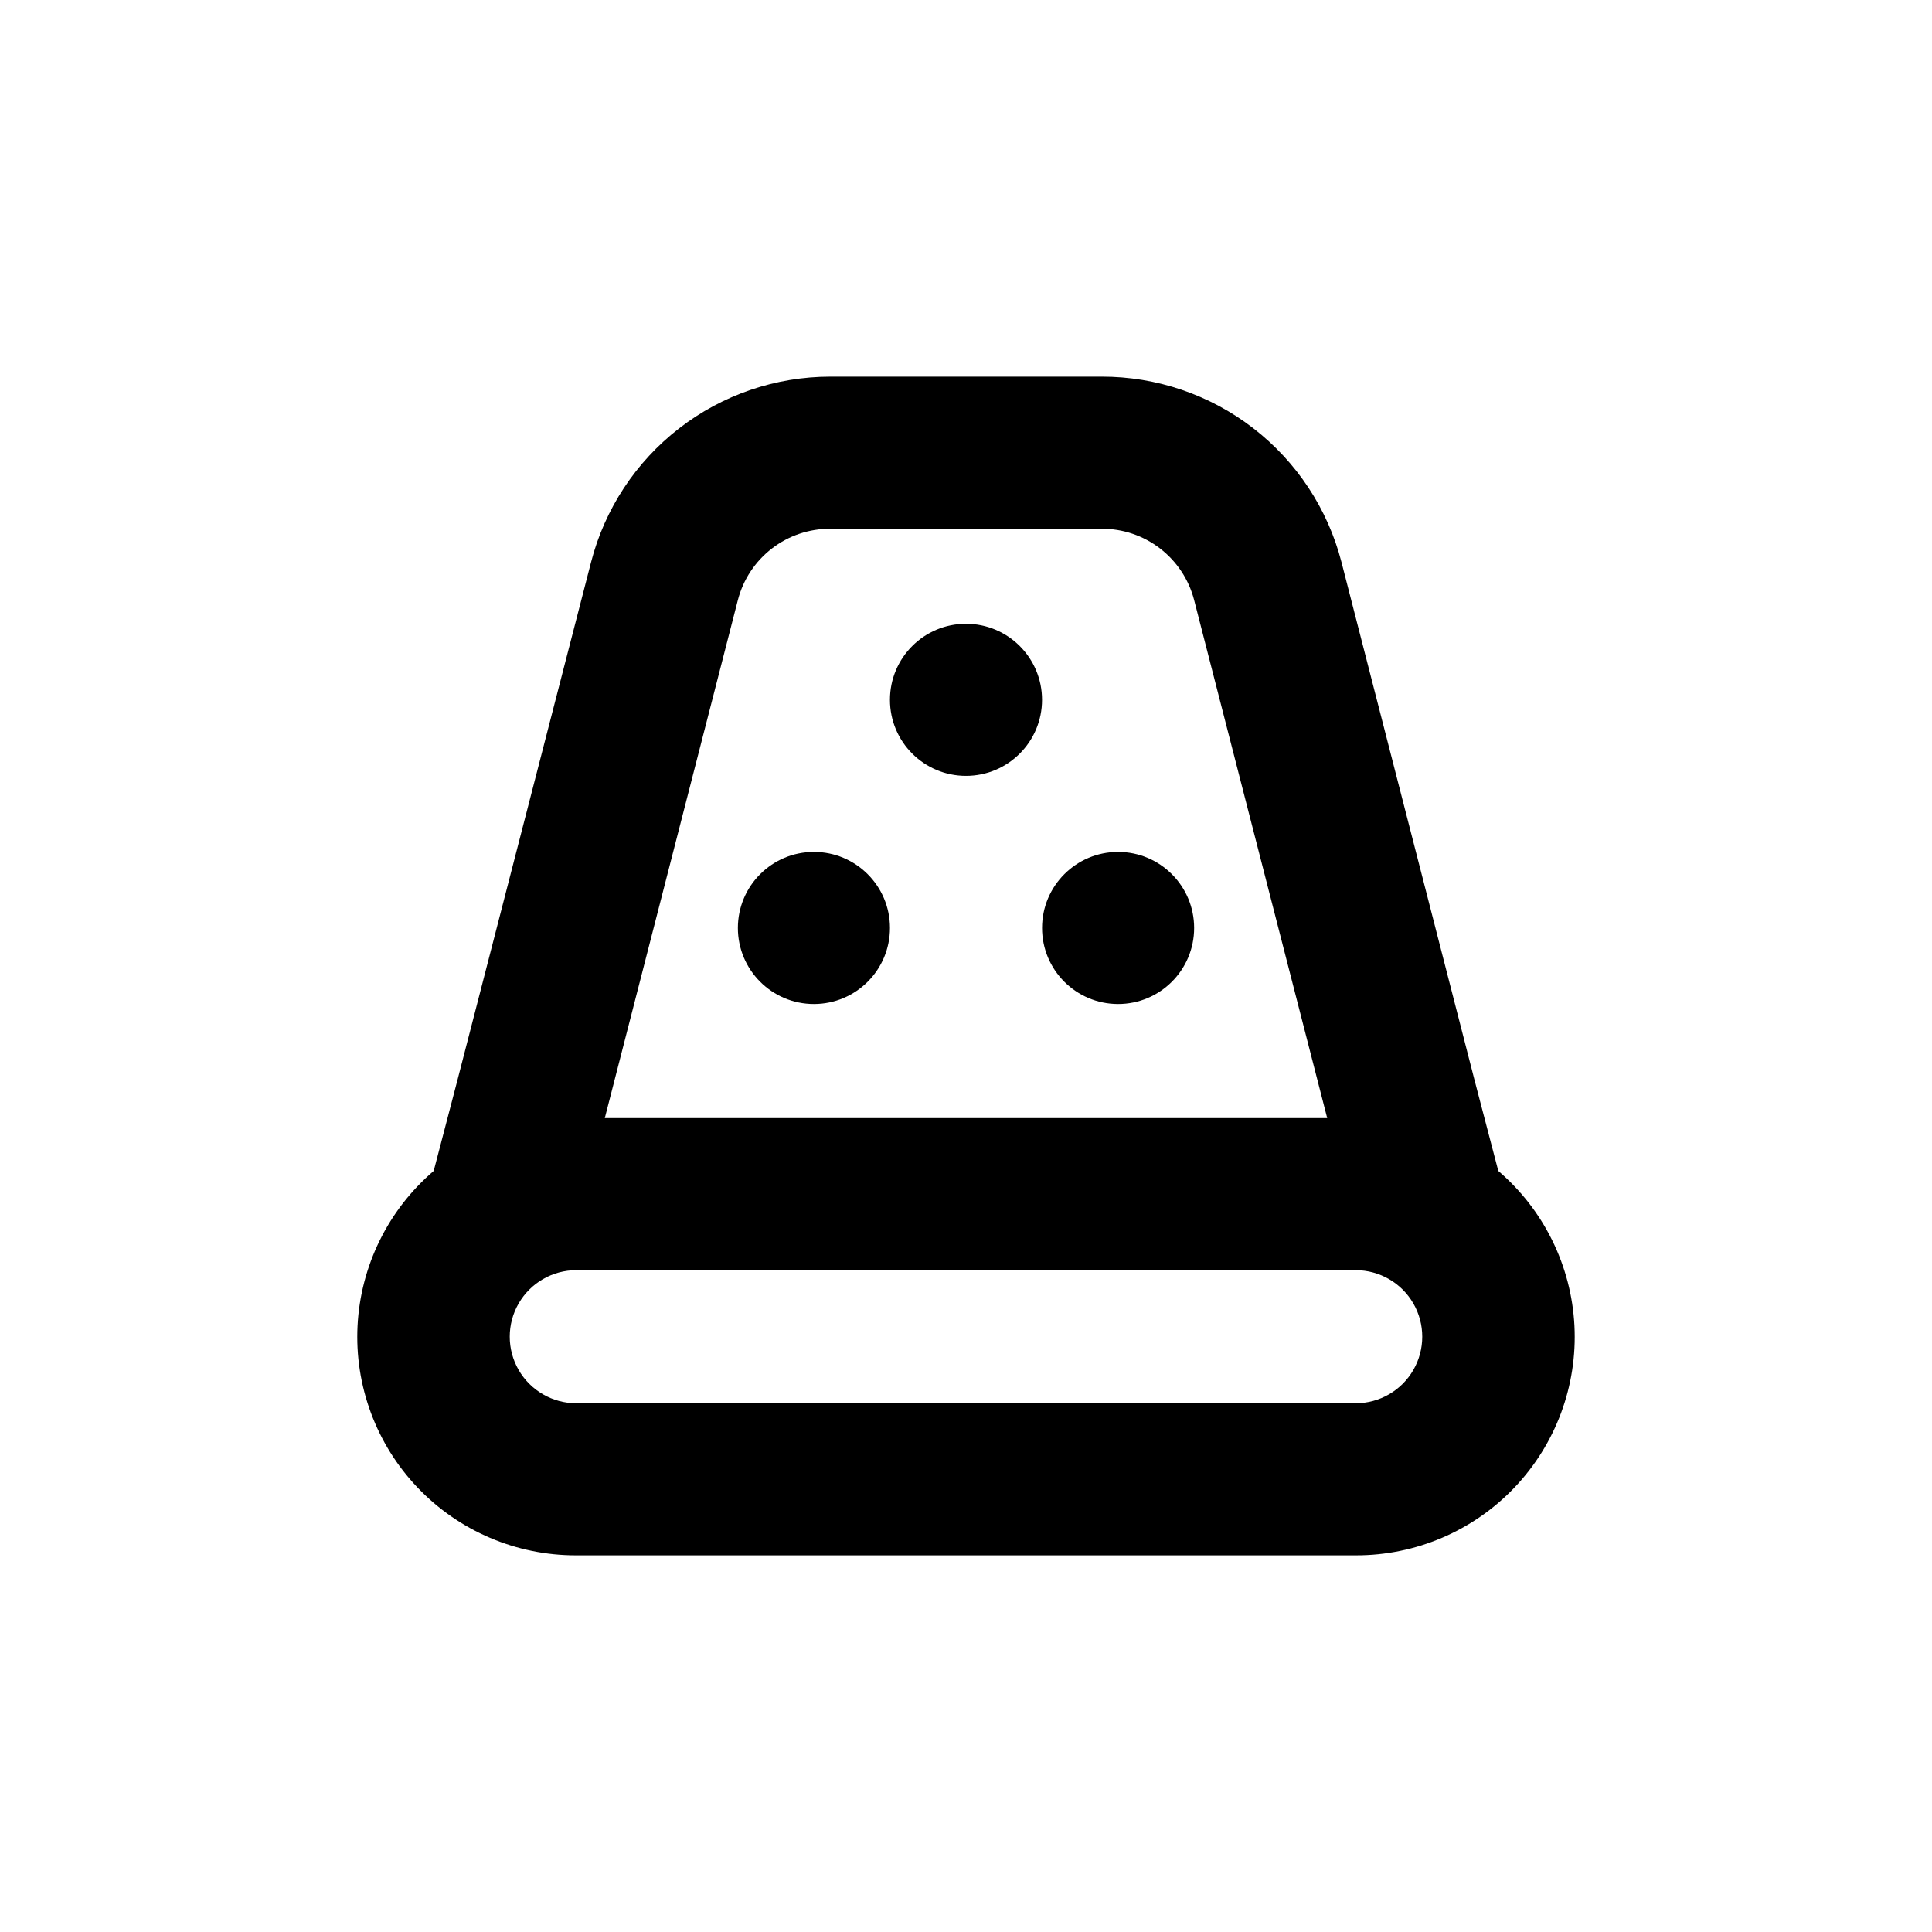 <?xml version="1.0" encoding="UTF-8"?>
<!-- Uploaded to: SVG Repo, www.svgrepo.com, Generator: SVG Repo Mixer Tools -->
<svg fill="#000000" width="800px" height="800px" version="1.1" viewBox="144 144 512 512" xmlns="http://www.w3.org/2000/svg">
 <g>
  <path d="m420.15 329.46c0 11.129-9.023 20.152-20.152 20.152-11.133 0-20.152-9.023-20.152-20.152s9.02-20.152 20.152-20.152c11.129 0 20.152 9.023 20.152 20.152"/>
  <path d="m379.85 389.92c0 11.129-9.023 20.152-20.152 20.152-11.133 0-20.152-9.023-20.152-20.152s9.02-20.152 20.152-20.152c11.129 0 20.152 9.023 20.152 20.152"/>
  <path d="m460.46 389.92c0 11.129-9.023 20.152-20.152 20.152-11.133 0-20.152-9.023-20.152-20.152s9.02-20.152 20.152-20.152c11.129 0 20.152 9.023 20.152 20.152"/>
  <path d="m296.72 556.18h206.56c15.887 0.039 31.094-6.453 42.059-17.957 10.961-11.5 16.711-27.004 15.902-42.875-0.809-15.867-8.105-30.707-20.176-41.039l-6.301-24.082-35.266-137.29c-3.637-14.086-11.859-26.559-23.371-35.453-11.516-8.895-25.66-13.703-40.207-13.668h-71.844c-14.523-0.004-28.637 4.82-40.117 13.715-11.48 8.891-19.684 21.348-23.312 35.406l-35.418 137.29-6.297 24.082c-12.074 10.332-19.371 25.172-20.18 41.039-0.805 15.871 4.945 31.375 15.906 42.875 10.961 11.504 26.168 17.996 42.059 17.957zm42.824-253.16c1.402-5.434 4.574-10.238 9.02-13.664 4.445-3.422 9.906-5.262 15.516-5.231h71.844c5.609-0.031 11.066 1.809 15.512 5.231 4.445 3.426 7.621 8.23 9.023 13.664l35.266 137.29h-191.45zm-42.824 177.59h206.56c6.297 0 12.121 3.359 15.27 8.816 3.148 5.453 3.148 12.176 0 17.633-3.148 5.457-8.973 8.816-15.27 8.816h-206.56c-6.301 0-12.121-3.359-15.273-8.816-3.148-5.457-3.148-12.18 0-17.633 3.152-5.457 8.973-8.816 15.273-8.816z"/>
 </g>
</svg>